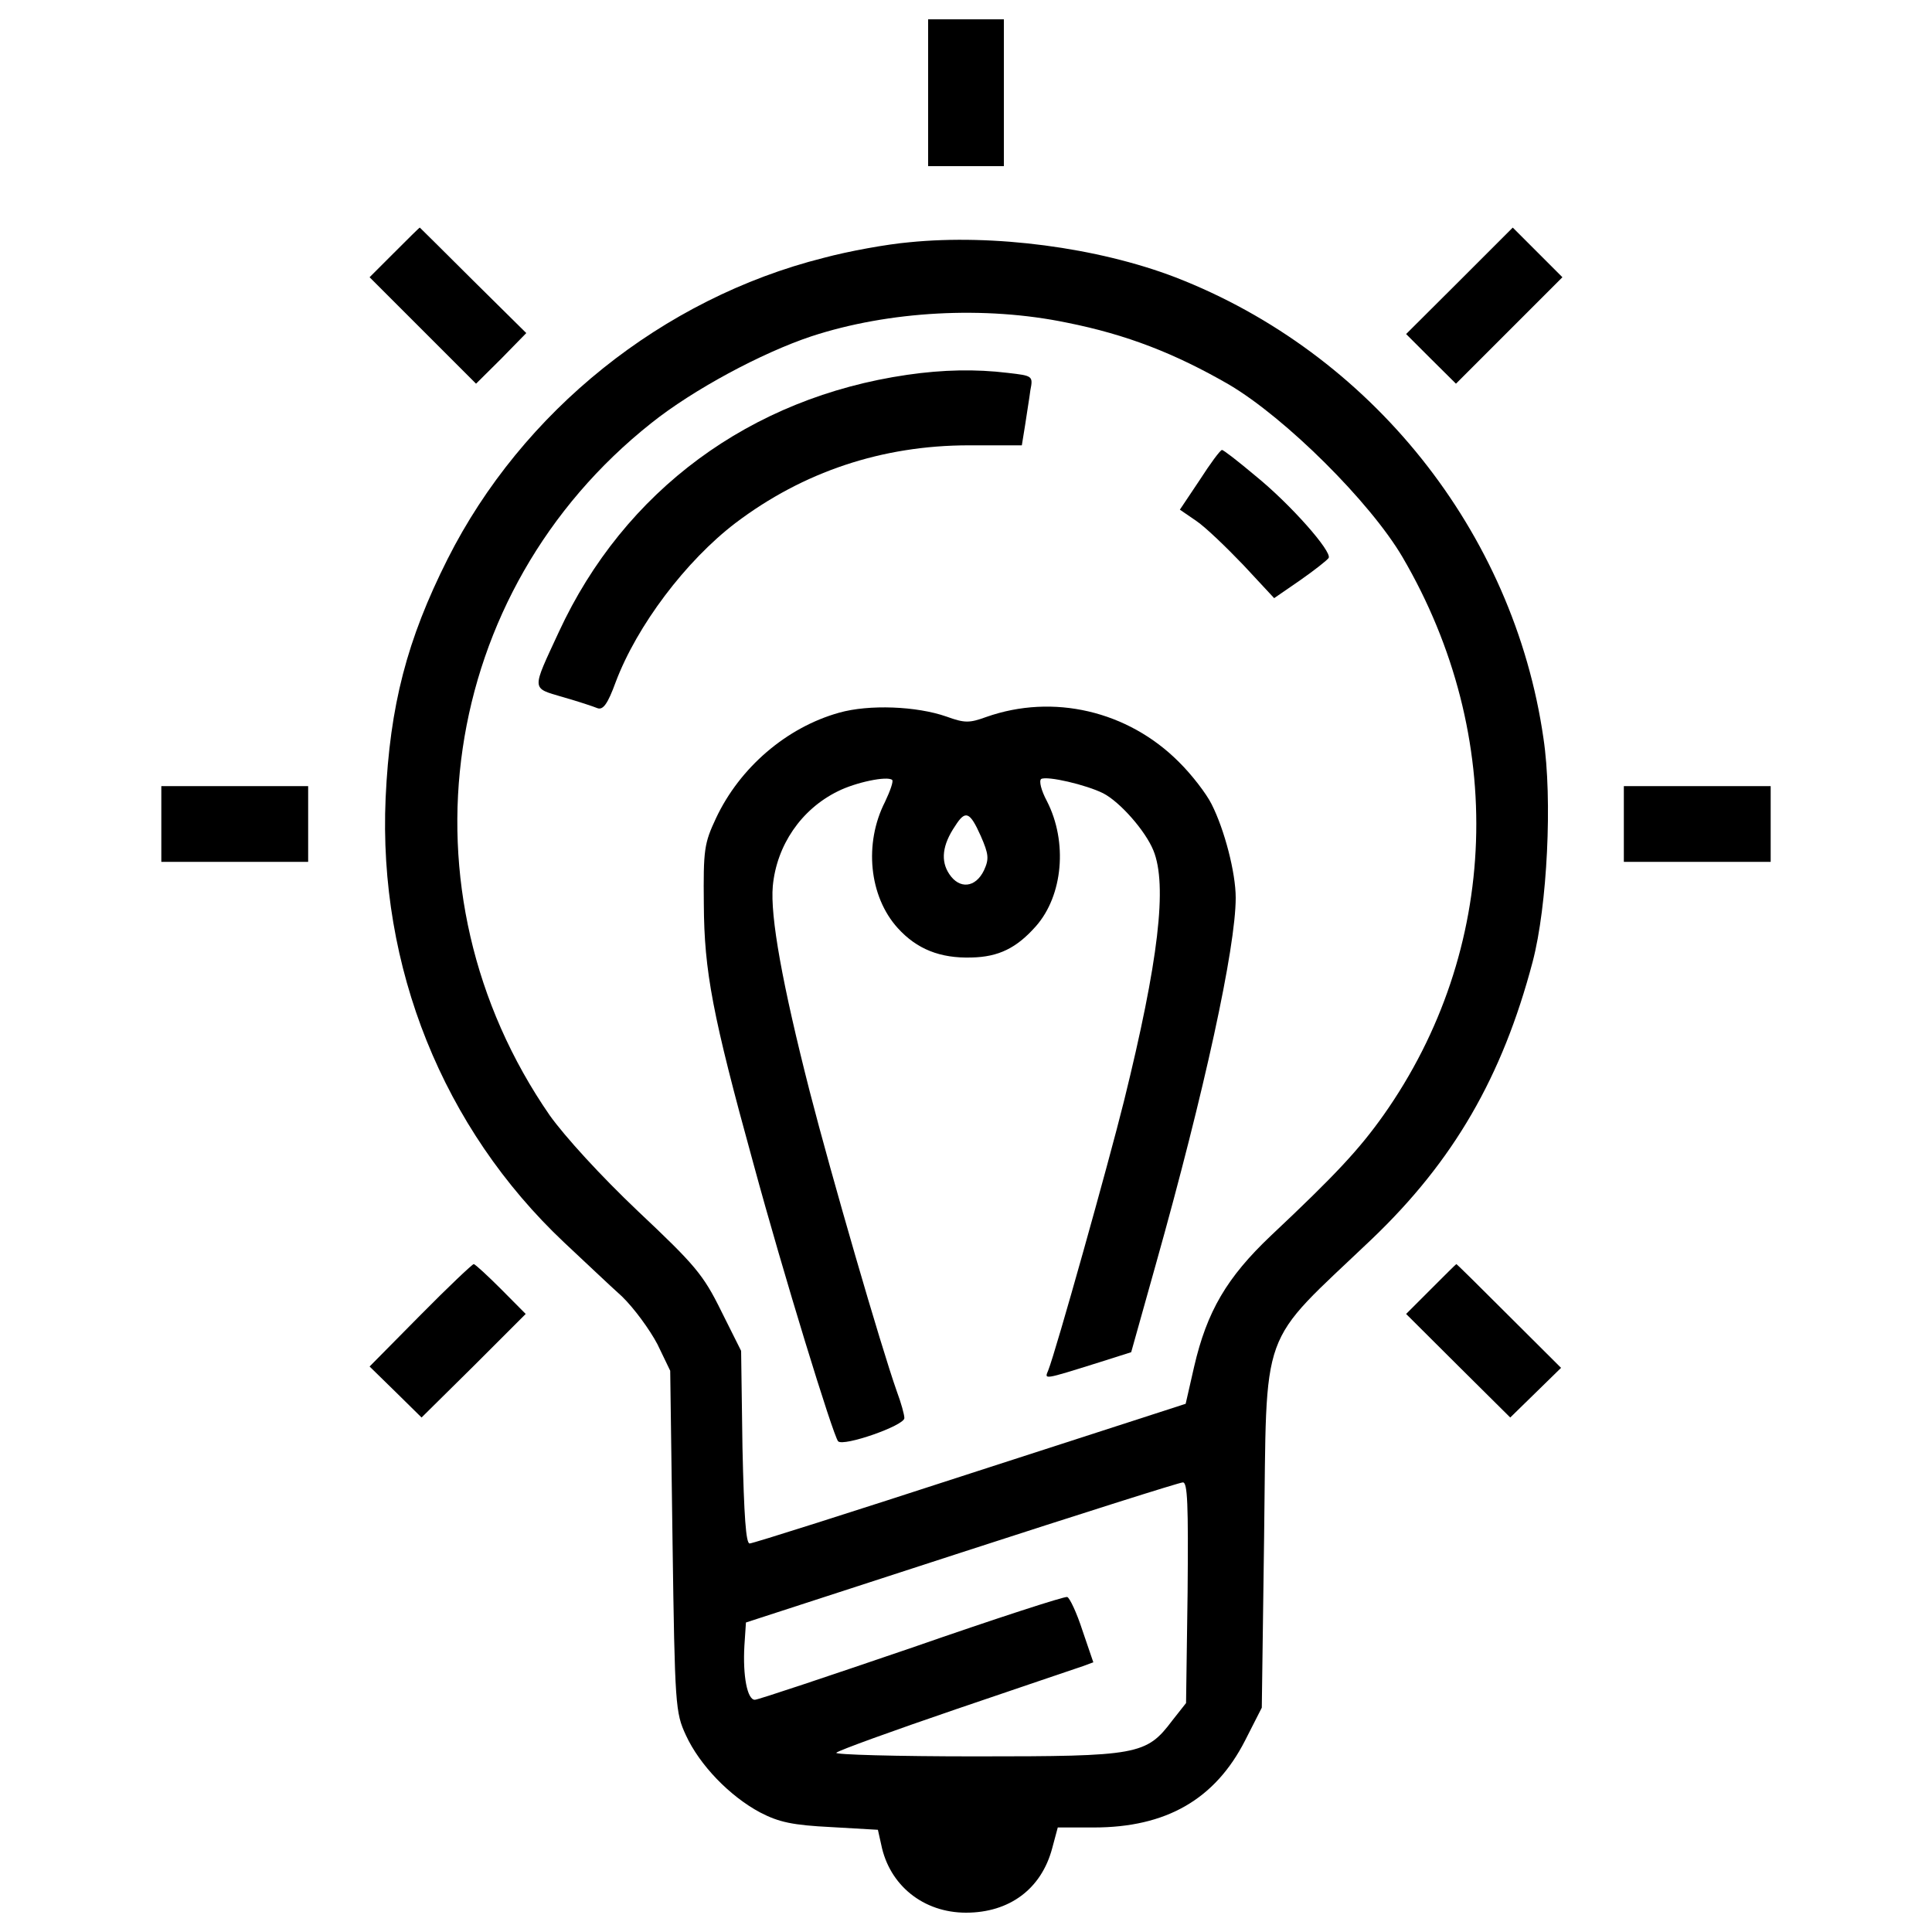 <svg version="1.2" xmlns="http://www.w3.org/2000/svg" viewBox="0 0 1000 1000" width="1000" height="1000">
	<title>icons</title>
	<style>
		.s0 { fill: #000000 } 
	</style>
	<g id="design">
		<path id="Layer" class="s0" d="m480.4 10h19.6 19.6v38 38h-19.6-19.6v-38z"/>
		<path id="Layer" class="s0" d="m217.3 117.8c0 0 12.5 12.3 27.6 27.4l27.5 27.2-13 13.3-13 12.9-27.4-27.4-27.7-27.7 12.7-12.7c7.1-7.1 13-13 13.3-13z"/>
		<path id="Layer" class="s0" d="m783 117.8l12.7 12.7 13 13-27.4 27.4-27.7 27.7-12.8-12.7-13-13 27.5-27.4z"/>
		<path id="Layer" fill-rule="evenodd" class="s0" d="m608.3 143.5c101.2 39.2 175.2 131.6 190.6 238.7 4.7 31.3 2 86.7-5.6 115.6-15.7 59.5-40.9 103.1-83.3 143.6-59.1 56.3-54.2 42.8-55.7 154.1l-1.2 88.4-8.6 16.9c-15.6 30.6-40.9 45.1-78.4 45.1h-18.6l-2.9 10.8c-5.6 21-22.1 33.3-44.6 33.3-22.1 0-39.7-14.2-43.9-35.3l-1.7-7.6-24.2-1.4c-19.9-1-27-2.5-36.8-7.6-15.7-8.4-31.3-24.5-38.4-40-5.4-11.7-5.7-14.9-6.9-100.4l-1.2-88.2-6.6-13.7c-4-7.6-12.1-18.7-18.4-24.8-6.6-5.9-19.9-18.6-29.9-27.9-62.7-59.1-96.3-142.6-92.4-230.1 2.2-47.8 11-81.8 32.1-123.7 38.5-76.4 111.2-134.8 194.5-155.8 13-3.5 32.9-7.1 44.4-8.1 43.6-4.4 97.5 2.7 137.7 18.1zm-188.4 30.6c-25.8 8.6-61.3 27.7-82.8 44.9-110 87.2-132.8 242.3-52.5 358.4 7.9 11 26 30.9 45.6 49.5 29.6 27.9 33.8 32.8 43.1 51.7l10.3 20.6 0.7 50c0.8 35.7 1.8 49.7 3.7 49.7 1.7 0 53.2-16.4 114.4-36.3l111.3-36 4.4-19.3c6.6-28.5 16.9-46.1 39.7-67.7 33.8-31.8 45.8-44.8 58.3-62.4 60.2-85.3 64.2-196 9.8-288.9-16.7-28.4-60.3-71.8-89.7-89.2-27.9-16.1-52.9-25.9-84-32.1-42.4-8.8-92.1-6.1-132.3 7.1zm192.3 593.2c-1.7 0-53.4 16.4-114.7 36.3l-111.4 36.2-0.8 12c-0.9 15.7 1.5 28 5.4 28 1.7 0 38.3-12.3 81.4-27 42.8-14.9 79.1-26.7 80.3-26.2 1.3 0.5 4.9 8.1 7.9 17.4l5.6 16.4-5.4 2c-2.9 0.9-32.3 11-65.4 22.2-33.1 11.3-61 21.4-62.2 22.6-1.5 1 31.1 1.9 72.2 1.9 84.1 0 88.2-0.7 101.7-18.6l7.1-9 0.8-57.4c0.4-45.5 0-57.1-2.5-56.8z"/>
		<path id="Layer" class="s0" d="m521.6 193c12.9 1.5 13.2 1.5 11.7 9.1-0.5 4.1-1.9 12.2-2.7 17.9l-1.7 10.5h-27.4c-44.9 0-85.8 13.7-120.8 40.2-25.7 19.6-51 53.1-62 82.3-4.2 11.5-6.6 14.7-9.6 13.5-1.9-0.8-10-3.5-17.8-5.7-16.5-4.9-16.2-3.1-2-33.8 33.8-73 99-121.2 180.3-133 18.6-2.7 35.5-3 52-1z"/>
		<path id="Layer" class="s0" d="m632.5 232.9c0.8 0 8.4 5.9 17.2 13.3 18.4 14.9 39.9 39.4 38 42.6-0.8 1.2-7.4 6.4-14.7 11.5l-13.5 9.3-15.9-17.1c-8.9-9.3-19.6-19.6-24.3-22.8l-8.6-5.9 10.3-15.4c5.4-8.4 10.6-15.5 11.5-15.5z"/>
		<path id="Layer" fill-rule="evenodd" class="s0" d="m489.9 370.9c9.4 3.4 11.8 3.4 20.6 0.2 34.6-12.2 73.3-3.2 99.7 23.3 6.7 6.6 14.2 16.4 16.9 21.8 6.7 13.2 12.5 35.5 12.5 48.5 0 25.7-16.1 100-41.4 189.9l-12.7 45.3-16.4 5.2c-29.7 9.3-28.5 9-26.5 4.1 3.9-9.8 31.1-106.8 39.2-139.4 17.9-72.5 22.5-111.7 15.2-129.6-4.2-10.3-17.4-25.2-26-29.6-8.8-4.4-28.9-9.1-32.1-7.4-1.2 1 0 5.9 3 11.5 10.8 21.1 8.3 48.8-5.7 64.7-10 11.3-19.3 15.9-33.3 16.2-16.4 0.5-28.4-4.4-38.2-15.2-14.9-16.4-17.6-43.9-6.6-65.4 2.7-5.7 4.4-10.6 3.7-11.3-2.5-2.2-18.9 1.2-28.2 5.9-18.9 9.3-31.6 27.9-33.6 49-1.4 15.7 4.9 50.7 19.1 106.3 11.3 43.9 36.8 131.8 45.1 155.3 2.2 5.9 3.9 12 3.9 13.8 0 3.9-31.6 14.9-34.3 12-2.6-3-28.4-86.8-43.8-143.6-21.3-77.2-25.5-99.7-25.7-134.3-0.3-28.4 0.2-31.6 6.3-44.6 12.3-26.2 36.5-47 63.7-54.6 15.5-4.4 40.2-3.4 55.6 2zm4.5 56.6q-10 14.7-3 25c5.2 7.8 13.5 7.1 17.9-2 2.7-5.9 2.5-8.3-1.7-17.9-5.6-12.5-7.9-13.5-13.2-5.1z"/>
		<path id="Layer" class="s0" d="m83.5 406.9h38 38v19.6 19.6h-38-38v-19.6z"/>
		<path id="Layer" class="s0" d="m840.5 406.9h38 38v19.6 19.6h-38-38v-19.6z"/>
		<path id="Layer" class="s0" d="m245.2 654.3c0.7 0 7.1 5.9 14.2 13l12.7 12.8-26.9 26.9-27 26.7-13.4-13.2-13.5-13.2 26.2-26.5c14.5-14.7 27-26.5 27.7-26.5z"/>
		<path id="Layer" class="s0" d="m753.8 654.3c0.3 0 12.5 12.1 27.2 26.8l27 26.9-13.3 13-13 12.7-26.9-26.7-27-26.9 12.8-12.8c7.1-7.1 13-13 13.2-13z"/>
	</g>
</svg>